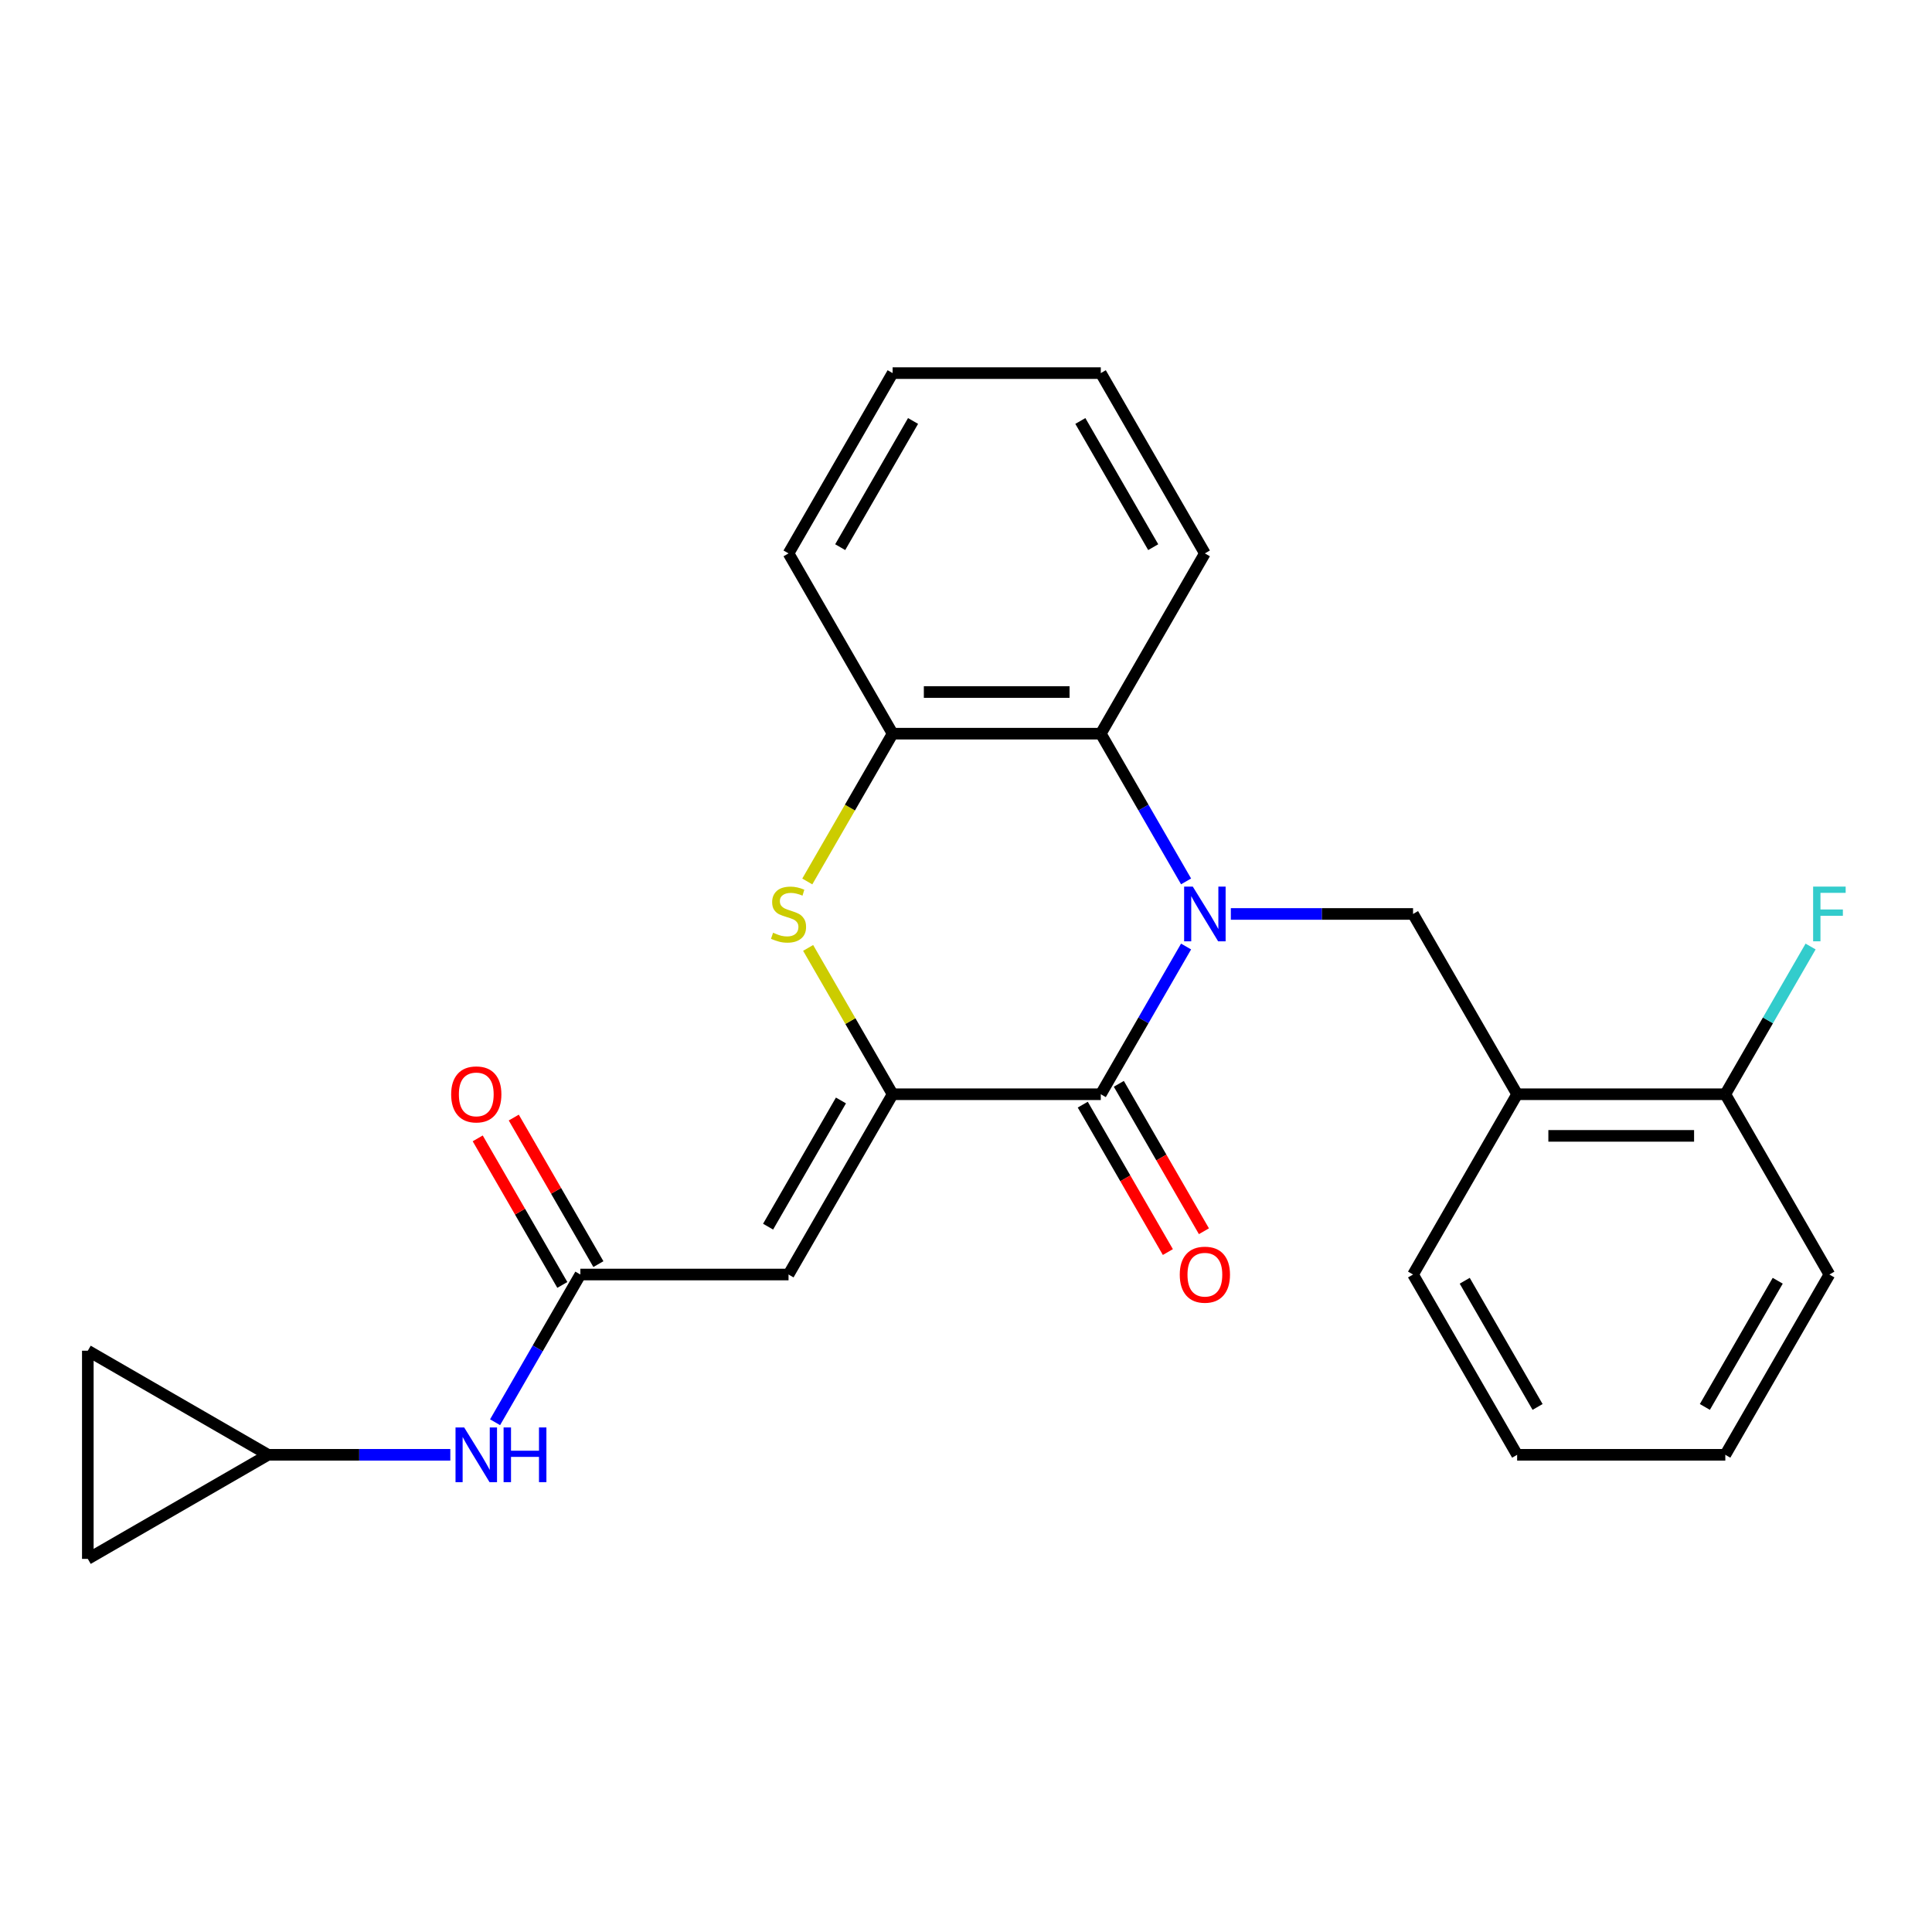 <?xml version='1.0' encoding='iso-8859-1'?>
<svg version='1.1' baseProfile='full'
              xmlns='http://www.w3.org/2000/svg'
                      xmlns:rdkit='http://www.rdkit.org/xml'
                      xmlns:xlink='http://www.w3.org/1999/xlink'
                  xml:space='preserve'
width='1000px' height='1000px' viewBox='0 0 1000 1000'>
<!-- END OF HEADER -->
<rect style='opacity:1.0;fill:#FFFFFF;stroke:none' width='1000' height='1000' x='0' y='0'> </rect>
<path class='bond-1' d='M 613.912,489.916 L 591.84,528.146' style='fill:none;fill-rule:evenodd;stroke:#0000FF;stroke-width:6px;stroke-linecap:butt;stroke-linejoin:miter;stroke-opacity:1' />
<path class='bond-1' d='M 591.84,528.146 L 569.767,566.377' style='fill:none;fill-rule:evenodd;stroke:#000000;stroke-width:6px;stroke-linecap:butt;stroke-linejoin:miter;stroke-opacity:1' />
<path class='bond-4' d='M 613.912,456.209 L 591.84,417.979' style='fill:none;fill-rule:evenodd;stroke:#0000FF;stroke-width:6px;stroke-linecap:butt;stroke-linejoin:miter;stroke-opacity:1' />
<path class='bond-4' d='M 591.84,417.979 L 569.767,379.749' style='fill:none;fill-rule:evenodd;stroke:#000000;stroke-width:6px;stroke-linecap:butt;stroke-linejoin:miter;stroke-opacity:1' />
<path class='bond-5' d='M 637.076,473.063 L 684.234,473.063' style='fill:none;fill-rule:evenodd;stroke:#0000FF;stroke-width:6px;stroke-linecap:butt;stroke-linejoin:miter;stroke-opacity:1' />
<path class='bond-5' d='M 684.234,473.063 L 731.392,473.063' style='fill:none;fill-rule:evenodd;stroke:#000000;stroke-width:6px;stroke-linecap:butt;stroke-linejoin:miter;stroke-opacity:1' />
<path class='bond-0' d='M 462.018,566.377 L 569.767,566.377' style='fill:none;fill-rule:evenodd;stroke:#000000;stroke-width:6px;stroke-linecap:butt;stroke-linejoin:miter;stroke-opacity:1' />
<path class='bond-2' d='M 462.018,566.377 L 408.143,659.691' style='fill:none;fill-rule:evenodd;stroke:#000000;stroke-width:6px;stroke-linecap:butt;stroke-linejoin:miter;stroke-opacity:1' />
<path class='bond-2' d='M 435.274,569.599 L 397.561,634.918' style='fill:none;fill-rule:evenodd;stroke:#000000;stroke-width:6px;stroke-linecap:butt;stroke-linejoin:miter;stroke-opacity:1' />
<path class='bond-25' d='M 462.018,566.377 L 440.153,528.506' style='fill:none;fill-rule:evenodd;stroke:#000000;stroke-width:6px;stroke-linecap:butt;stroke-linejoin:miter;stroke-opacity:1' />
<path class='bond-25' d='M 440.153,528.506 L 418.289,490.636' style='fill:none;fill-rule:evenodd;stroke:#CCCC00;stroke-width:6px;stroke-linecap:butt;stroke-linejoin:miter;stroke-opacity:1' />
<path class='bond-11' d='M 560.436,571.764 L 582.462,609.914' style='fill:none;fill-rule:evenodd;stroke:#000000;stroke-width:6px;stroke-linecap:butt;stroke-linejoin:miter;stroke-opacity:1' />
<path class='bond-11' d='M 582.462,609.914 L 604.488,648.064' style='fill:none;fill-rule:evenodd;stroke:#FF0000;stroke-width:6px;stroke-linecap:butt;stroke-linejoin:miter;stroke-opacity:1' />
<path class='bond-11' d='M 579.099,560.989 L 601.125,599.139' style='fill:none;fill-rule:evenodd;stroke:#000000;stroke-width:6px;stroke-linecap:butt;stroke-linejoin:miter;stroke-opacity:1' />
<path class='bond-11' d='M 601.125,599.139 L 623.151,637.289' style='fill:none;fill-rule:evenodd;stroke:#FF0000;stroke-width:6px;stroke-linecap:butt;stroke-linejoin:miter;stroke-opacity:1' />
<path class='bond-7' d='M 408.143,659.691 L 300.393,659.691' style='fill:none;fill-rule:evenodd;stroke:#000000;stroke-width:6px;stroke-linecap:butt;stroke-linejoin:miter;stroke-opacity:1' />
<path class='bond-3' d='M 417.85,456.249 L 439.934,417.999' style='fill:none;fill-rule:evenodd;stroke:#CCCC00;stroke-width:6px;stroke-linecap:butt;stroke-linejoin:miter;stroke-opacity:1' />
<path class='bond-3' d='M 439.934,417.999 L 462.018,379.749' style='fill:none;fill-rule:evenodd;stroke:#000000;stroke-width:6px;stroke-linecap:butt;stroke-linejoin:miter;stroke-opacity:1' />
<path class='bond-6' d='M 569.767,379.749 L 462.018,379.749' style='fill:none;fill-rule:evenodd;stroke:#000000;stroke-width:6px;stroke-linecap:butt;stroke-linejoin:miter;stroke-opacity:1' />
<path class='bond-6' d='M 553.605,358.199 L 478.18,358.199' style='fill:none;fill-rule:evenodd;stroke:#000000;stroke-width:6px;stroke-linecap:butt;stroke-linejoin:miter;stroke-opacity:1' />
<path class='bond-17' d='M 569.767,379.749 L 623.642,286.435' style='fill:none;fill-rule:evenodd;stroke:#000000;stroke-width:6px;stroke-linecap:butt;stroke-linejoin:miter;stroke-opacity:1' />
<path class='bond-8' d='M 731.392,473.063 L 785.267,566.377' style='fill:none;fill-rule:evenodd;stroke:#000000;stroke-width:6px;stroke-linecap:butt;stroke-linejoin:miter;stroke-opacity:1' />
<path class='bond-18' d='M 462.018,379.749 L 408.143,286.435' style='fill:none;fill-rule:evenodd;stroke:#000000;stroke-width:6px;stroke-linecap:butt;stroke-linejoin:miter;stroke-opacity:1' />
<path class='bond-9' d='M 300.393,659.691 L 278.321,697.921' style='fill:none;fill-rule:evenodd;stroke:#000000;stroke-width:6px;stroke-linecap:butt;stroke-linejoin:miter;stroke-opacity:1' />
<path class='bond-9' d='M 278.321,697.921 L 256.249,736.151' style='fill:none;fill-rule:evenodd;stroke:#0000FF;stroke-width:6px;stroke-linecap:butt;stroke-linejoin:miter;stroke-opacity:1' />
<path class='bond-15' d='M 309.725,654.303 L 287.826,616.373' style='fill:none;fill-rule:evenodd;stroke:#000000;stroke-width:6px;stroke-linecap:butt;stroke-linejoin:miter;stroke-opacity:1' />
<path class='bond-15' d='M 287.826,616.373 L 265.927,578.443' style='fill:none;fill-rule:evenodd;stroke:#FF0000;stroke-width:6px;stroke-linecap:butt;stroke-linejoin:miter;stroke-opacity:1' />
<path class='bond-15' d='M 291.062,665.078 L 269.163,627.148' style='fill:none;fill-rule:evenodd;stroke:#000000;stroke-width:6px;stroke-linecap:butt;stroke-linejoin:miter;stroke-opacity:1' />
<path class='bond-15' d='M 269.163,627.148 L 247.264,589.218' style='fill:none;fill-rule:evenodd;stroke:#FF0000;stroke-width:6px;stroke-linecap:butt;stroke-linejoin:miter;stroke-opacity:1' />
<path class='bond-14' d='M 785.267,566.377 L 893.017,566.377' style='fill:none;fill-rule:evenodd;stroke:#000000;stroke-width:6px;stroke-linecap:butt;stroke-linejoin:miter;stroke-opacity:1' />
<path class='bond-14' d='M 801.429,587.927 L 876.854,587.927' style='fill:none;fill-rule:evenodd;stroke:#000000;stroke-width:6px;stroke-linecap:butt;stroke-linejoin:miter;stroke-opacity:1' />
<path class='bond-19' d='M 785.267,566.377 L 731.392,659.691' style='fill:none;fill-rule:evenodd;stroke:#000000;stroke-width:6px;stroke-linecap:butt;stroke-linejoin:miter;stroke-opacity:1' />
<path class='bond-10' d='M 233.085,753.005 L 185.927,753.005' style='fill:none;fill-rule:evenodd;stroke:#0000FF;stroke-width:6px;stroke-linecap:butt;stroke-linejoin:miter;stroke-opacity:1' />
<path class='bond-10' d='M 185.927,753.005 L 138.769,753.005' style='fill:none;fill-rule:evenodd;stroke:#000000;stroke-width:6px;stroke-linecap:butt;stroke-linejoin:miter;stroke-opacity:1' />
<path class='bond-12' d='M 138.769,753.005 L 45.455,806.879' style='fill:none;fill-rule:evenodd;stroke:#000000;stroke-width:6px;stroke-linecap:butt;stroke-linejoin:miter;stroke-opacity:1' />
<path class='bond-13' d='M 138.769,753.005 L 45.455,699.13' style='fill:none;fill-rule:evenodd;stroke:#000000;stroke-width:6px;stroke-linecap:butt;stroke-linejoin:miter;stroke-opacity:1' />
<path class='bond-28' d='M 45.455,806.879 L 45.455,699.13' style='fill:none;fill-rule:evenodd;stroke:#000000;stroke-width:6px;stroke-linecap:butt;stroke-linejoin:miter;stroke-opacity:1' />
<path class='bond-16' d='M 893.017,566.377 L 915.089,528.146' style='fill:none;fill-rule:evenodd;stroke:#000000;stroke-width:6px;stroke-linecap:butt;stroke-linejoin:miter;stroke-opacity:1' />
<path class='bond-16' d='M 915.089,528.146 L 937.161,489.916' style='fill:none;fill-rule:evenodd;stroke:#33CCCC;stroke-width:6px;stroke-linecap:butt;stroke-linejoin:miter;stroke-opacity:1' />
<path class='bond-20' d='M 893.017,566.377 L 946.891,659.691' style='fill:none;fill-rule:evenodd;stroke:#000000;stroke-width:6px;stroke-linecap:butt;stroke-linejoin:miter;stroke-opacity:1' />
<path class='bond-21' d='M 623.642,286.435 L 569.767,193.121' style='fill:none;fill-rule:evenodd;stroke:#000000;stroke-width:6px;stroke-linecap:butt;stroke-linejoin:miter;stroke-opacity:1' />
<path class='bond-21' d='M 596.898,283.212 L 559.186,217.893' style='fill:none;fill-rule:evenodd;stroke:#000000;stroke-width:6px;stroke-linecap:butt;stroke-linejoin:miter;stroke-opacity:1' />
<path class='bond-26' d='M 408.143,286.435 L 462.018,193.121' style='fill:none;fill-rule:evenodd;stroke:#000000;stroke-width:6px;stroke-linecap:butt;stroke-linejoin:miter;stroke-opacity:1' />
<path class='bond-26' d='M 434.887,283.212 L 472.599,217.893' style='fill:none;fill-rule:evenodd;stroke:#000000;stroke-width:6px;stroke-linecap:butt;stroke-linejoin:miter;stroke-opacity:1' />
<path class='bond-22' d='M 731.392,659.691 L 785.267,753.005' style='fill:none;fill-rule:evenodd;stroke:#000000;stroke-width:6px;stroke-linecap:butt;stroke-linejoin:miter;stroke-opacity:1' />
<path class='bond-22' d='M 758.136,662.913 L 795.848,728.232' style='fill:none;fill-rule:evenodd;stroke:#000000;stroke-width:6px;stroke-linecap:butt;stroke-linejoin:miter;stroke-opacity:1' />
<path class='bond-27' d='M 946.891,659.691 L 893.017,753.005' style='fill:none;fill-rule:evenodd;stroke:#000000;stroke-width:6px;stroke-linecap:butt;stroke-linejoin:miter;stroke-opacity:1' />
<path class='bond-27' d='M 920.147,662.913 L 882.435,728.232' style='fill:none;fill-rule:evenodd;stroke:#000000;stroke-width:6px;stroke-linecap:butt;stroke-linejoin:miter;stroke-opacity:1' />
<path class='bond-23' d='M 569.767,193.121 L 462.018,193.121' style='fill:none;fill-rule:evenodd;stroke:#000000;stroke-width:6px;stroke-linecap:butt;stroke-linejoin:miter;stroke-opacity:1' />
<path class='bond-24' d='M 785.267,753.005 L 893.017,753.005' style='fill:none;fill-rule:evenodd;stroke:#000000;stroke-width:6px;stroke-linecap:butt;stroke-linejoin:miter;stroke-opacity:1' />
<path  class='atom-0' d='M 617.382 458.903
L 626.662 473.903
Q 627.582 475.383, 629.062 478.063
Q 630.542 480.743, 630.622 480.903
L 630.622 458.903
L 634.382 458.903
L 634.382 487.223
L 630.502 487.223
L 620.542 470.823
Q 619.382 468.903, 618.142 466.703
Q 616.942 464.503, 616.582 463.823
L 616.582 487.223
L 612.902 487.223
L 612.902 458.903
L 617.382 458.903
' fill='#0000FF'/>
<path  class='atom-4' d='M 400.143 482.783
Q 400.463 482.903, 401.783 483.463
Q 403.103 484.023, 404.543 484.383
Q 406.023 484.703, 407.463 484.703
Q 410.143 484.703, 411.703 483.423
Q 413.263 482.103, 413.263 479.823
Q 413.263 478.263, 412.463 477.303
Q 411.703 476.343, 410.503 475.823
Q 409.303 475.303, 407.303 474.703
Q 404.783 473.943, 403.263 473.223
Q 401.783 472.503, 400.703 470.983
Q 399.663 469.463, 399.663 466.903
Q 399.663 463.343, 402.063 461.143
Q 404.503 458.943, 409.303 458.943
Q 412.583 458.943, 416.303 460.503
L 415.383 463.583
Q 411.983 462.183, 409.423 462.183
Q 406.663 462.183, 405.143 463.343
Q 403.623 464.463, 403.663 466.423
Q 403.663 467.943, 404.423 468.863
Q 405.223 469.783, 406.343 470.303
Q 407.503 470.823, 409.423 471.423
Q 411.983 472.223, 413.503 473.023
Q 415.023 473.823, 416.103 475.463
Q 417.223 477.063, 417.223 479.823
Q 417.223 483.743, 414.583 485.863
Q 411.983 487.943, 407.623 487.943
Q 405.103 487.943, 403.183 487.383
Q 401.303 486.863, 399.063 485.943
L 400.143 482.783
' fill='#CCCC00'/>
<path  class='atom-10' d='M 240.258 738.845
L 249.538 753.845
Q 250.458 755.325, 251.938 758.005
Q 253.418 760.685, 253.498 760.845
L 253.498 738.845
L 257.258 738.845
L 257.258 767.165
L 253.378 767.165
L 243.418 750.765
Q 242.258 748.845, 241.018 746.645
Q 239.818 744.445, 239.458 743.765
L 239.458 767.165
L 235.778 767.165
L 235.778 738.845
L 240.258 738.845
' fill='#0000FF'/>
<path  class='atom-10' d='M 260.658 738.845
L 264.498 738.845
L 264.498 750.885
L 278.978 750.885
L 278.978 738.845
L 282.818 738.845
L 282.818 767.165
L 278.978 767.165
L 278.978 754.085
L 264.498 754.085
L 264.498 767.165
L 260.658 767.165
L 260.658 738.845
' fill='#0000FF'/>
<path  class='atom-12' d='M 610.642 659.771
Q 610.642 652.971, 614.002 649.171
Q 617.362 645.371, 623.642 645.371
Q 629.922 645.371, 633.282 649.171
Q 636.642 652.971, 636.642 659.771
Q 636.642 666.651, 633.242 670.571
Q 629.842 674.451, 623.642 674.451
Q 617.402 674.451, 614.002 670.571
Q 610.642 666.691, 610.642 659.771
M 623.642 671.251
Q 627.962 671.251, 630.282 668.371
Q 632.642 665.451, 632.642 659.771
Q 632.642 654.211, 630.282 651.411
Q 627.962 648.571, 623.642 648.571
Q 619.322 648.571, 616.962 651.371
Q 614.642 654.171, 614.642 659.771
Q 614.642 665.491, 616.962 668.371
Q 619.322 671.251, 623.642 671.251
' fill='#FF0000'/>
<path  class='atom-16' d='M 233.518 566.457
Q 233.518 559.657, 236.878 555.857
Q 240.238 552.057, 246.518 552.057
Q 252.798 552.057, 256.158 555.857
Q 259.518 559.657, 259.518 566.457
Q 259.518 573.337, 256.118 577.257
Q 252.718 581.137, 246.518 581.137
Q 240.278 581.137, 236.878 577.257
Q 233.518 573.377, 233.518 566.457
M 246.518 577.937
Q 250.838 577.937, 253.158 575.057
Q 255.518 572.137, 255.518 566.457
Q 255.518 560.897, 253.158 558.097
Q 250.838 555.257, 246.518 555.257
Q 242.198 555.257, 239.838 558.057
Q 237.518 560.857, 237.518 566.457
Q 237.518 572.177, 239.838 575.057
Q 242.198 577.937, 246.518 577.937
' fill='#FF0000'/>
<path  class='atom-17' d='M 938.471 458.903
L 955.311 458.903
L 955.311 462.143
L 942.271 462.143
L 942.271 470.743
L 953.871 470.743
L 953.871 474.023
L 942.271 474.023
L 942.271 487.223
L 938.471 487.223
L 938.471 458.903
' fill='#33CCCC'/>
</svg>
